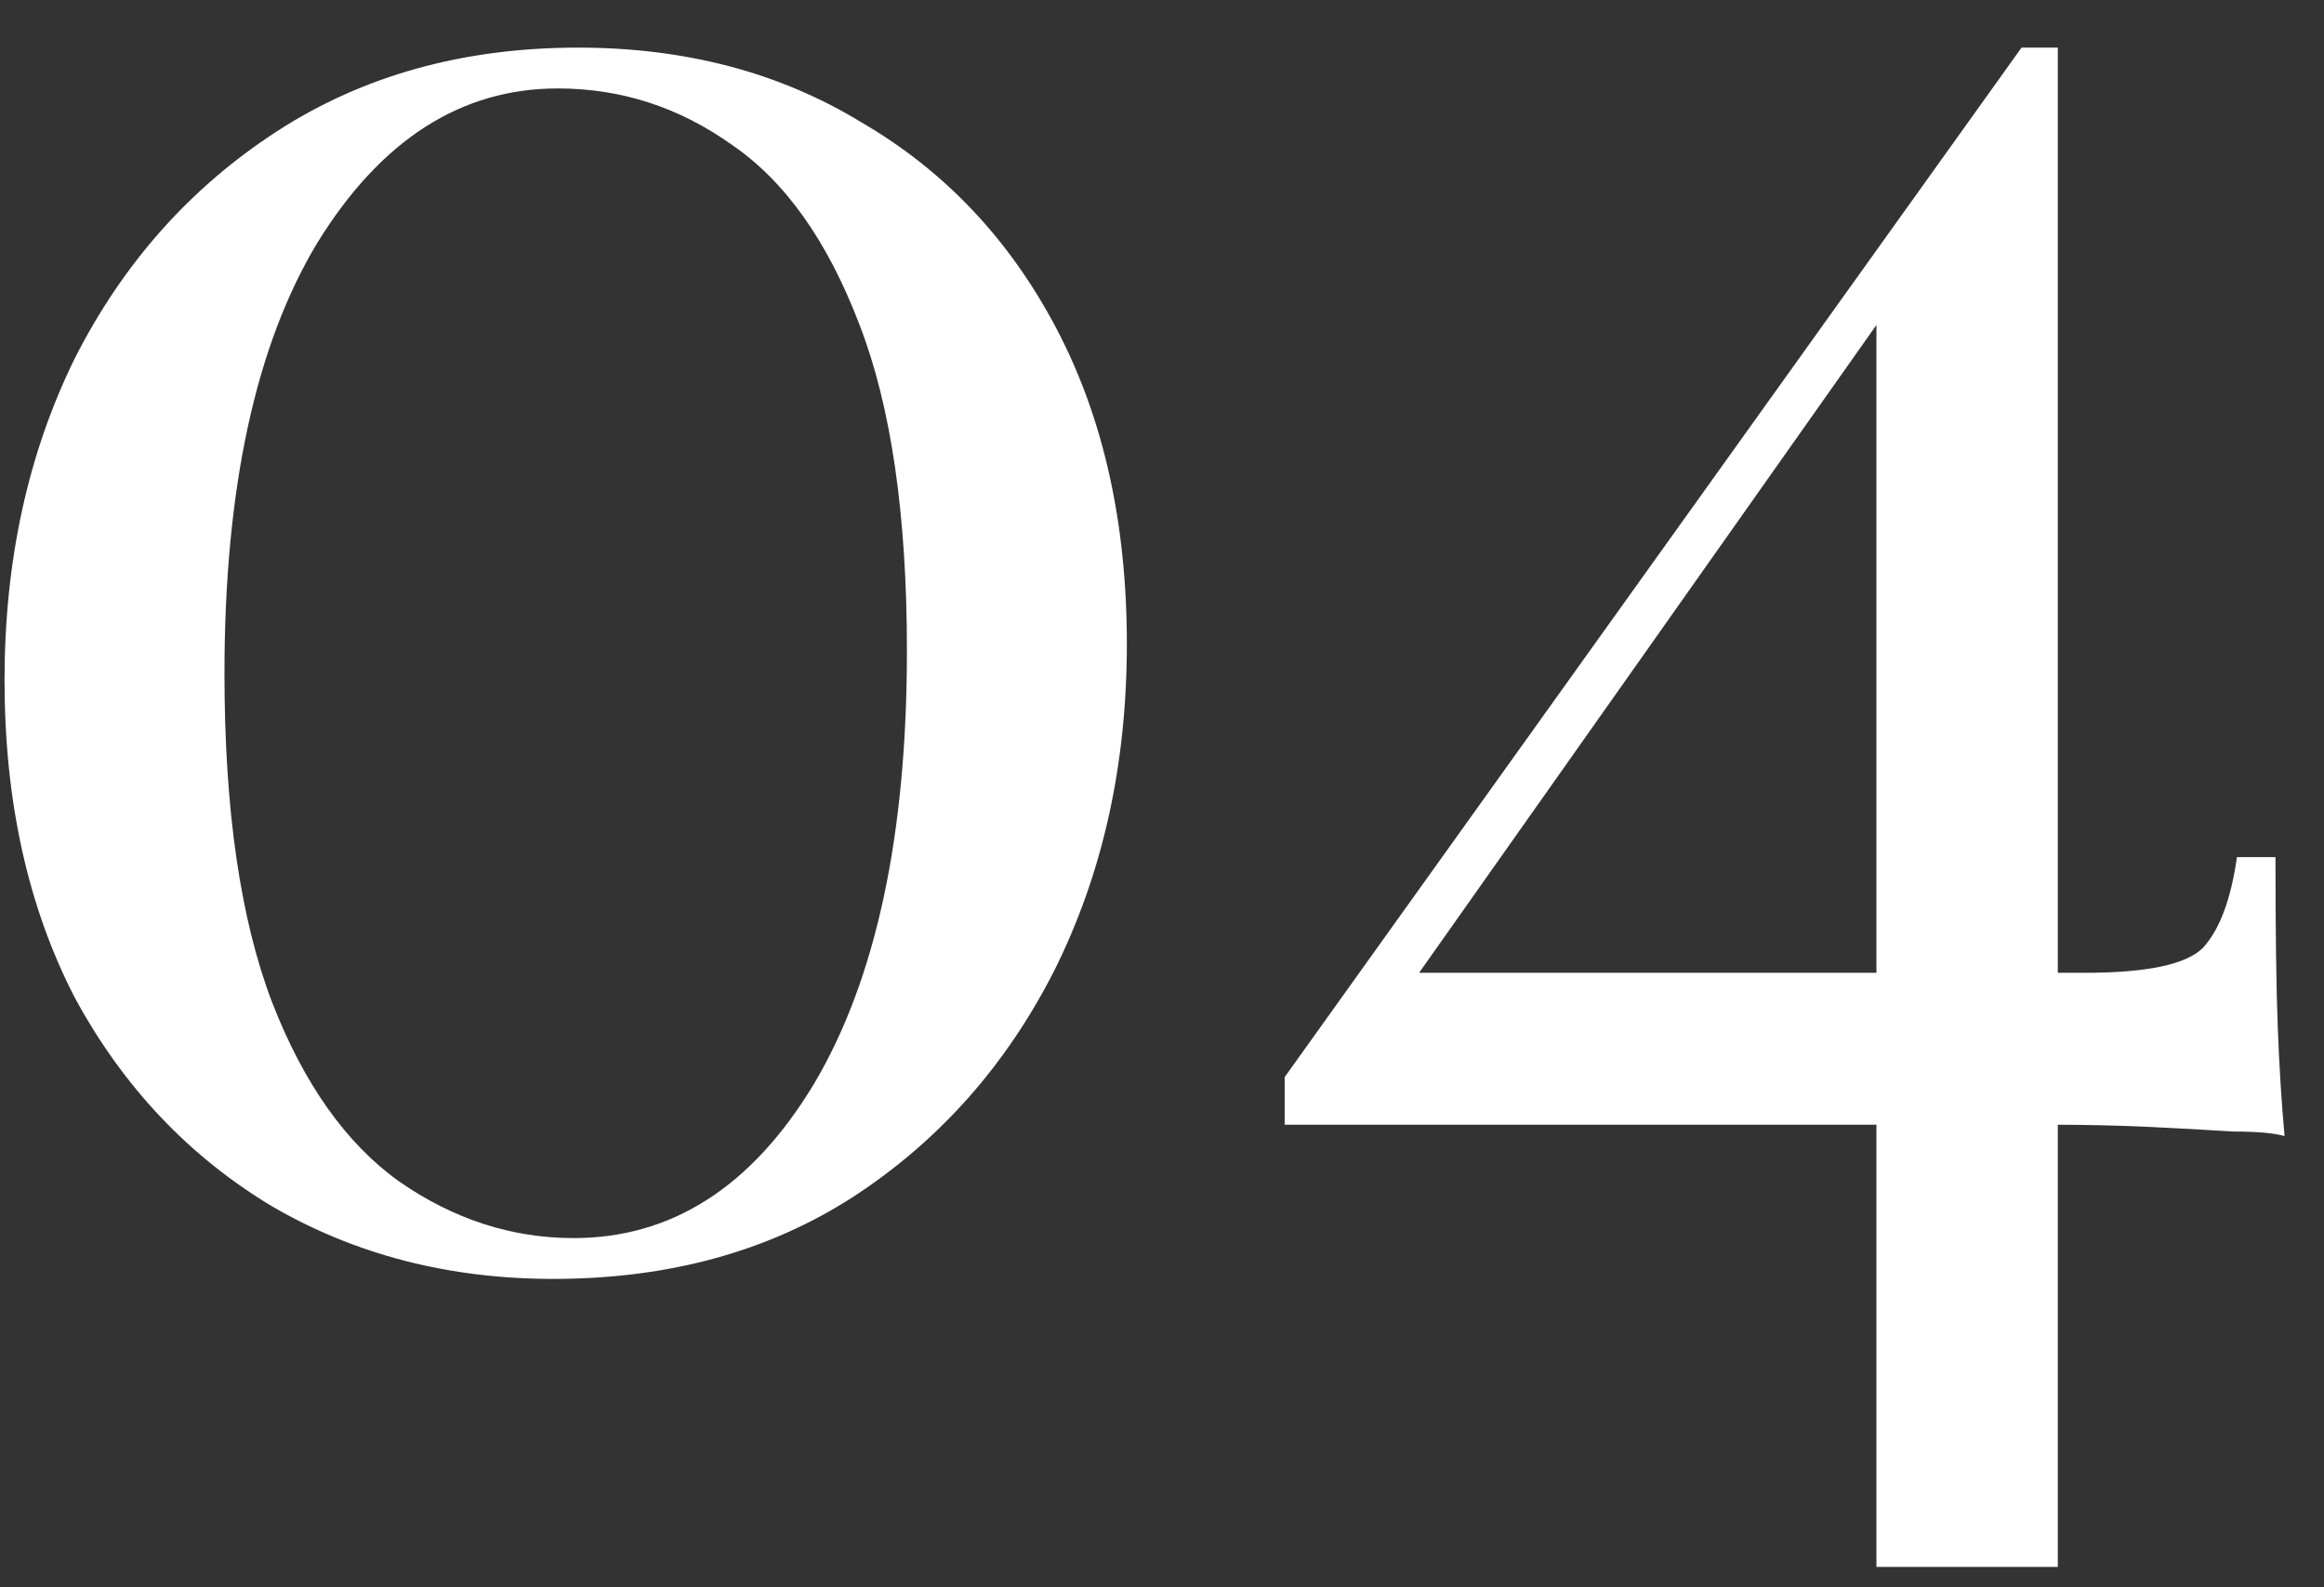 <?xml version="1.0" encoding="UTF-8"?> <svg xmlns="http://www.w3.org/2000/svg" width="41" height="28" viewBox="0 0 41 28" fill="none"><rect x="0" y="0" width="41" height="28" fill="#333333" stroke="none"/><path d="M10.2 0.84C12.093 0.84 13.76 1.28 15.2 2.16C16.667 3.013 17.813 4.227 18.64 5.8C19.467 7.373 19.88 9.227 19.88 11.36C19.88 13.493 19.453 15.413 18.6 17.12C17.747 18.8 16.56 20.133 15.04 21.12C13.547 22.08 11.787 22.56 9.76 22.56C7.92 22.56 6.267 22.133 4.8 21.28C3.333 20.4 2.173 19.173 1.32 17.6C0.493 16 0.08 14.133 0.08 12C0.08 9.893 0.493 8 1.32 6.32C2.173 4.64 3.36 3.307 4.88 2.32C6.4 1.333 8.173 0.84 10.2 0.84ZM9.84 1.56C8.133 1.56 6.72 2.467 5.6 4.28C4.507 6.093 3.96 8.627 3.96 11.88C3.96 14.28 4.24 16.213 4.8 17.68C5.36 19.12 6.107 20.173 7.04 20.84C8 21.507 9.027 21.84 10.12 21.84C11.853 21.84 13.267 20.933 14.36 19.12C15.453 17.28 16 14.733 16 11.48C16 9.08 15.72 7.16 15.16 5.72C14.6 4.253 13.853 3.2 12.92 2.56C11.987 1.893 10.96 1.56 9.84 1.56ZM35.664 0.84L35.824 1.88L24.584 17.8L24.544 17.16H36.784C37.878 17.16 38.571 17.013 38.864 16.72C39.158 16.4 39.358 15.867 39.464 15.12H40.144C40.144 16.427 40.158 17.427 40.184 18.12C40.211 18.813 40.251 19.453 40.304 20.04C40.118 19.987 39.811 19.96 39.384 19.96C38.984 19.933 38.504 19.907 37.944 19.88C37.384 19.853 36.798 19.84 36.184 19.84C35.571 19.84 34.958 19.84 34.344 19.84H22.664V19L35.664 0.84ZM36.304 0.84V27.64H33.104V5.08L35.664 0.84H36.304Z" fill="white"></path></svg> 